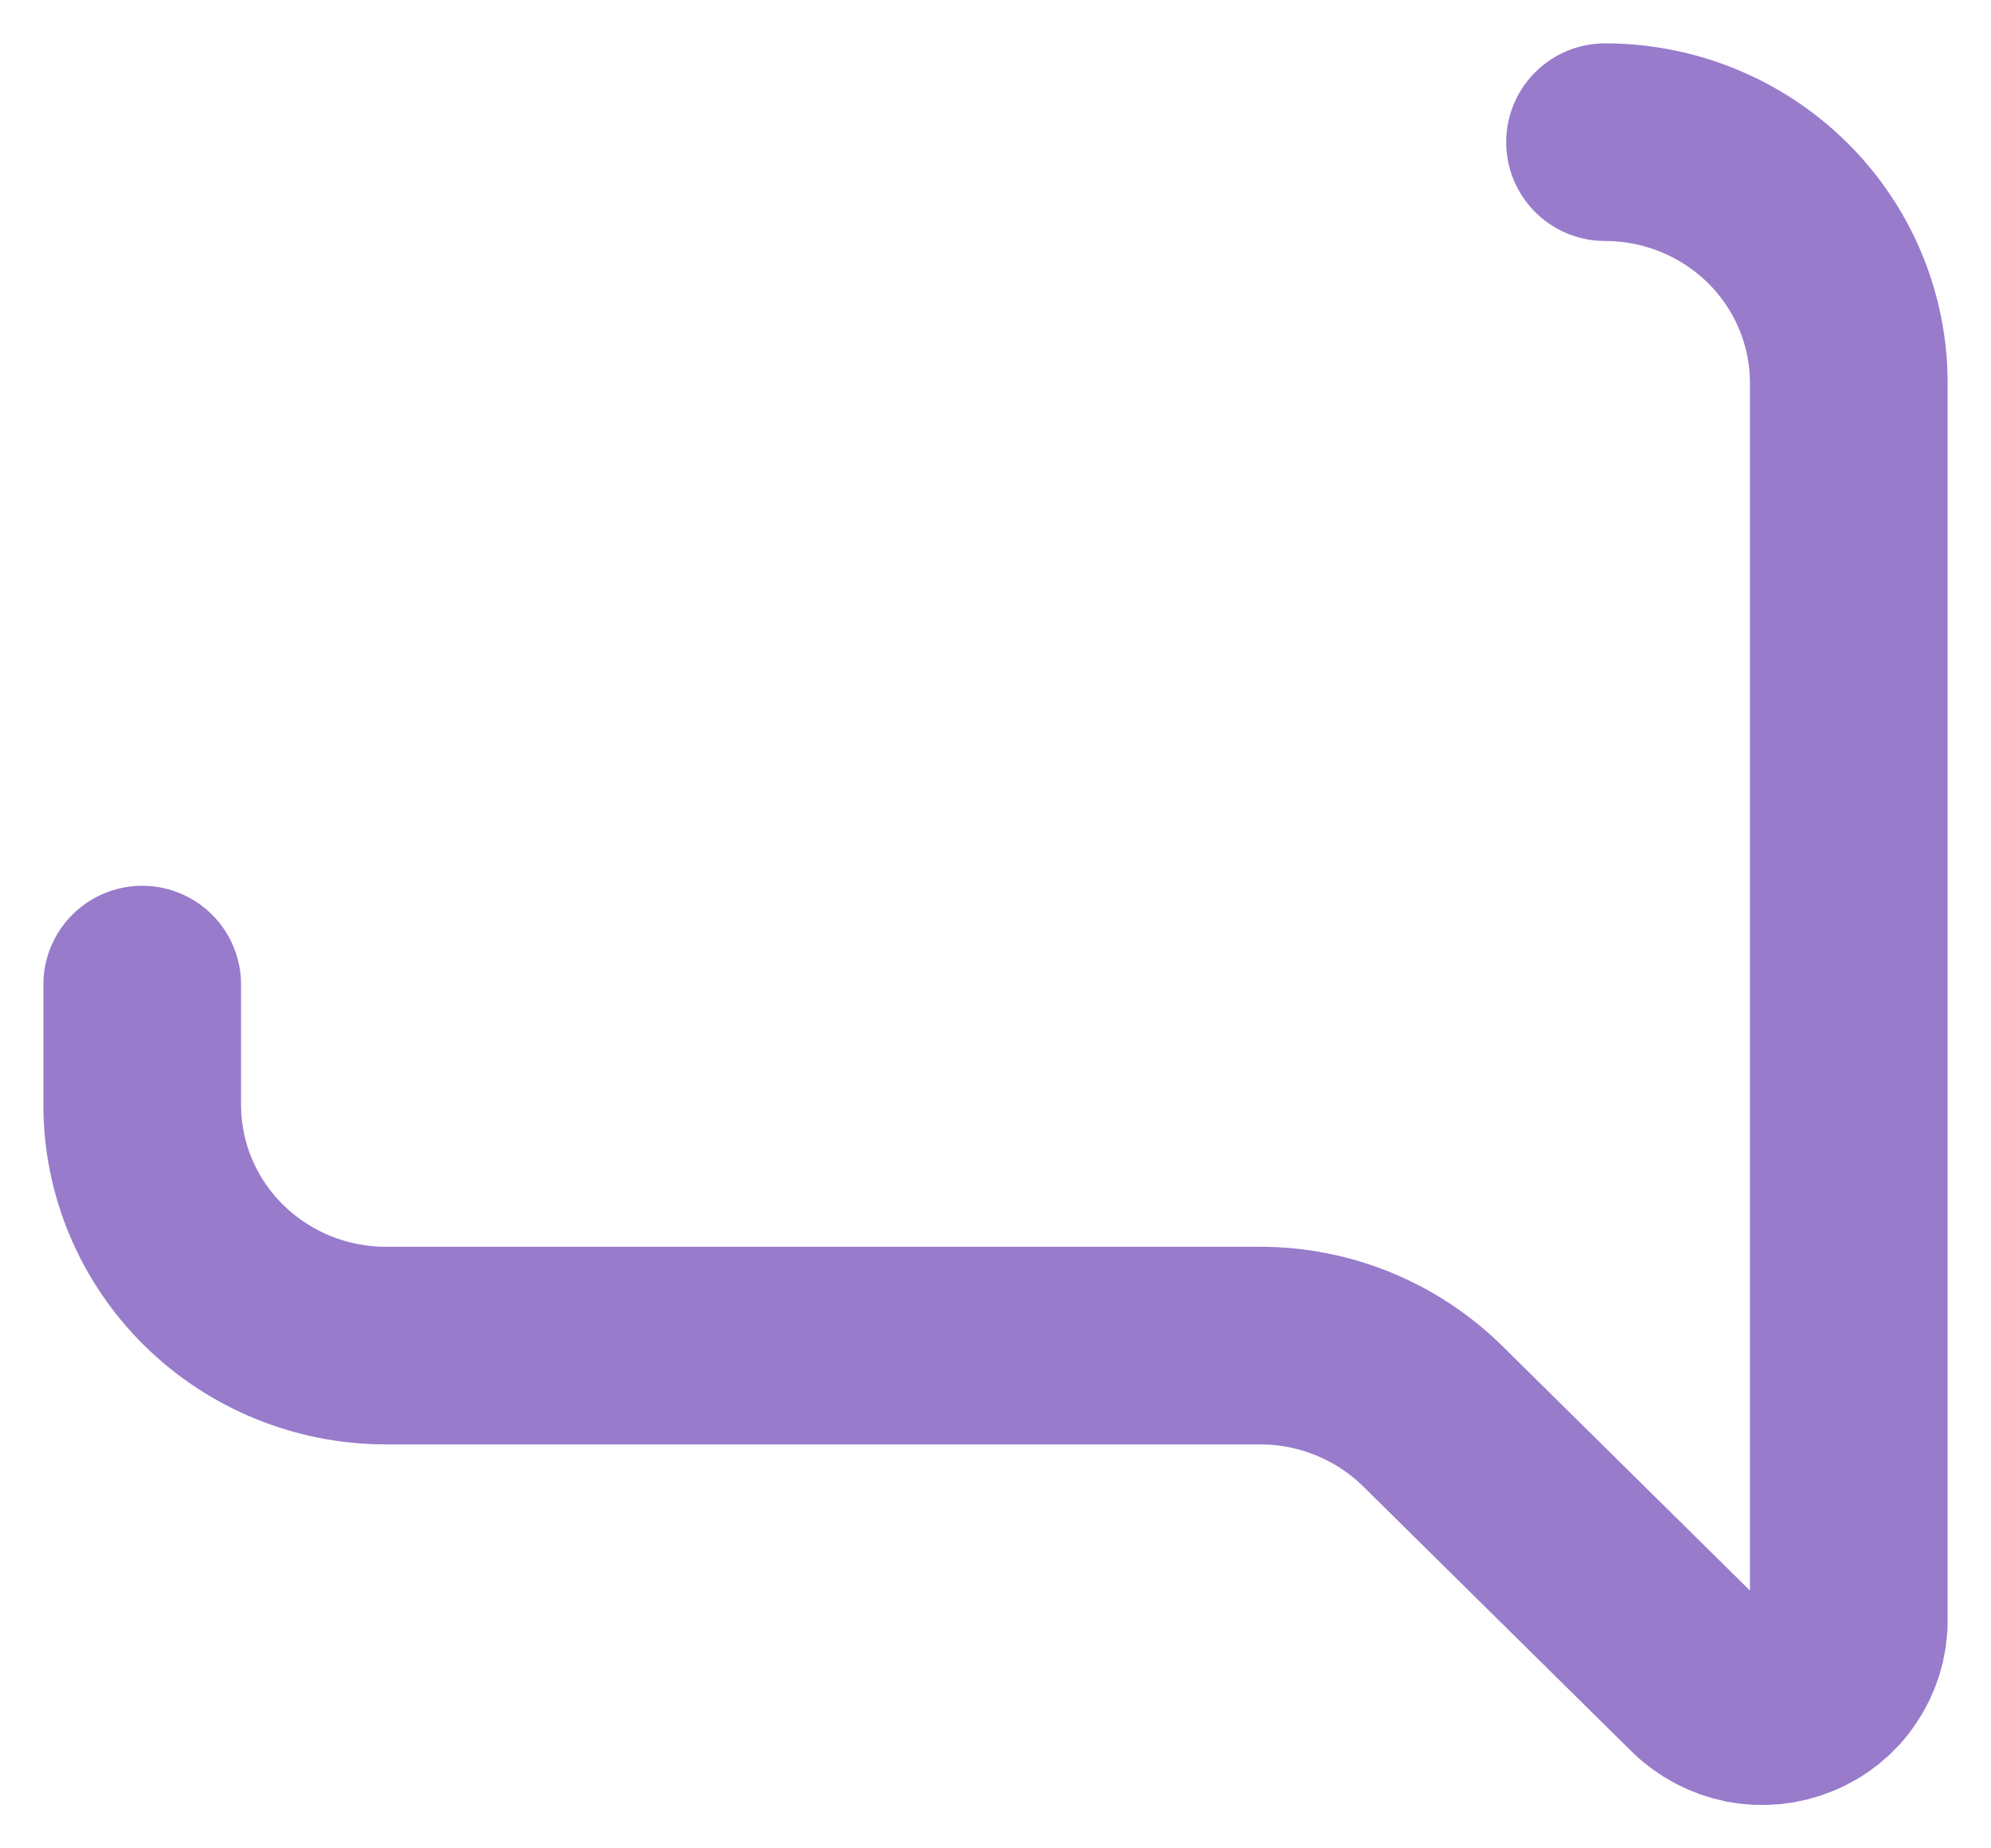<?xml version="1.0" encoding="utf-8"?>
<svg xmlns="http://www.w3.org/2000/svg" fill="none" height="100%" overflow="visible" preserveAspectRatio="none" style="display: block;" viewBox="0 0 14 13" width="100%">
<path d="M11.286 1C11.74 1 12.176 1.178 12.498 1.496C12.819 1.813 13 2.244 13 2.693V11.399C13 11.518 12.964 11.634 12.897 11.733C12.831 11.832 12.736 11.909 12.624 11.954C12.513 12 12.391 12.012 12.273 11.989C12.155 11.965 12.046 11.908 11.961 11.824L10.074 9.96C9.752 9.643 9.316 9.464 8.862 9.464H2.714C2.26 9.464 1.824 9.286 1.502 8.968C1.181 8.651 1 8.22 1 7.771V6.925" id="Vector" stroke="#987BCB" stroke-linecap="round" stroke-width="1.39"/>
</svg>